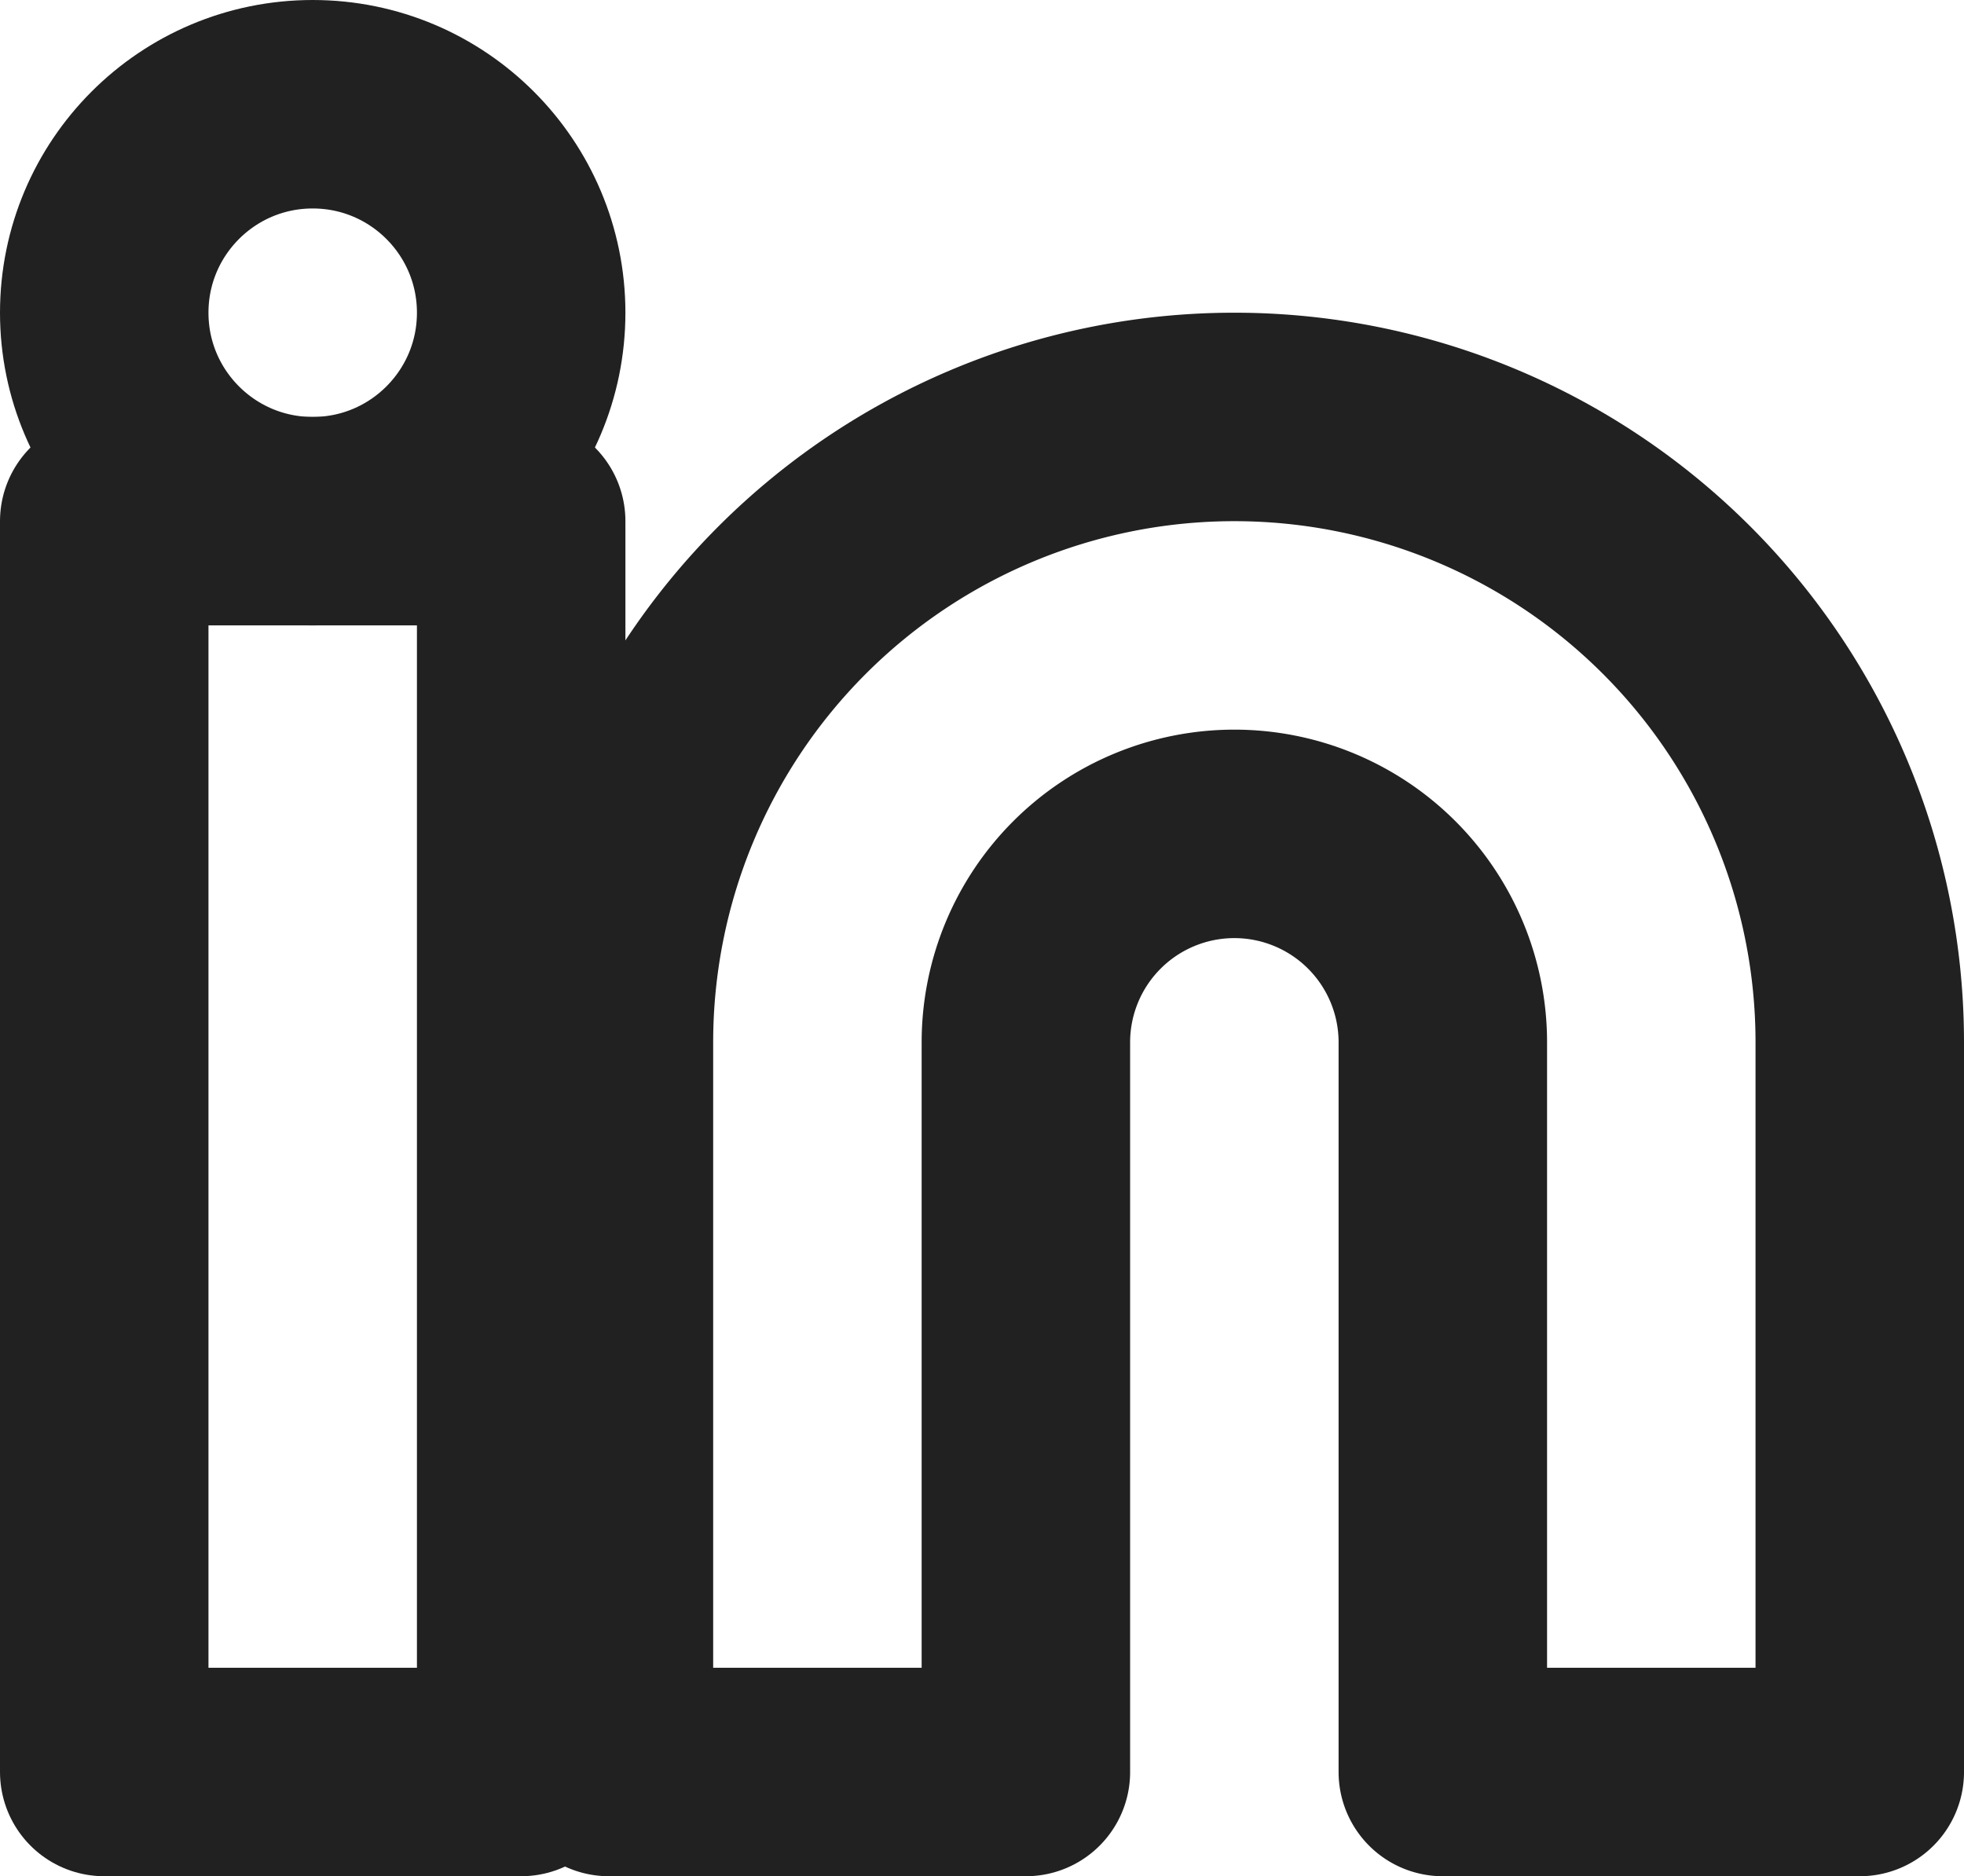 <svg xmlns="http://www.w3.org/2000/svg" width="18.842" height="18" viewBox="0 0 18.842 18">
  <g id="linkedin" transform="translate(-1 -1)">
    <path id="Path_7" data-name="Path 7" d="M16,8a6,6,0,0,1,6,6v7H18V14a2,2,0,0,0-4,0v7H10V14a6,6,0,0,1,6-6Z" transform="translate(-3.158 -3)" fill="none" stroke="#212121" stroke-linecap="round" stroke-linejoin="round" stroke-width="2"/>
    <rect id="Rectangle_35" data-name="Rectangle 35" width="4" height="12" transform="translate(2 6)" fill="none" stroke="#212121" stroke-linecap="round" stroke-linejoin="round" stroke-width="2"/>
    <circle id="Ellipse_6" data-name="Ellipse 6" cx="2" cy="2" r="2" transform="translate(2 2)" fill="none" stroke="#212121" stroke-linecap="round" stroke-linejoin="round" stroke-width="2"/>
  </g>
</svg>

